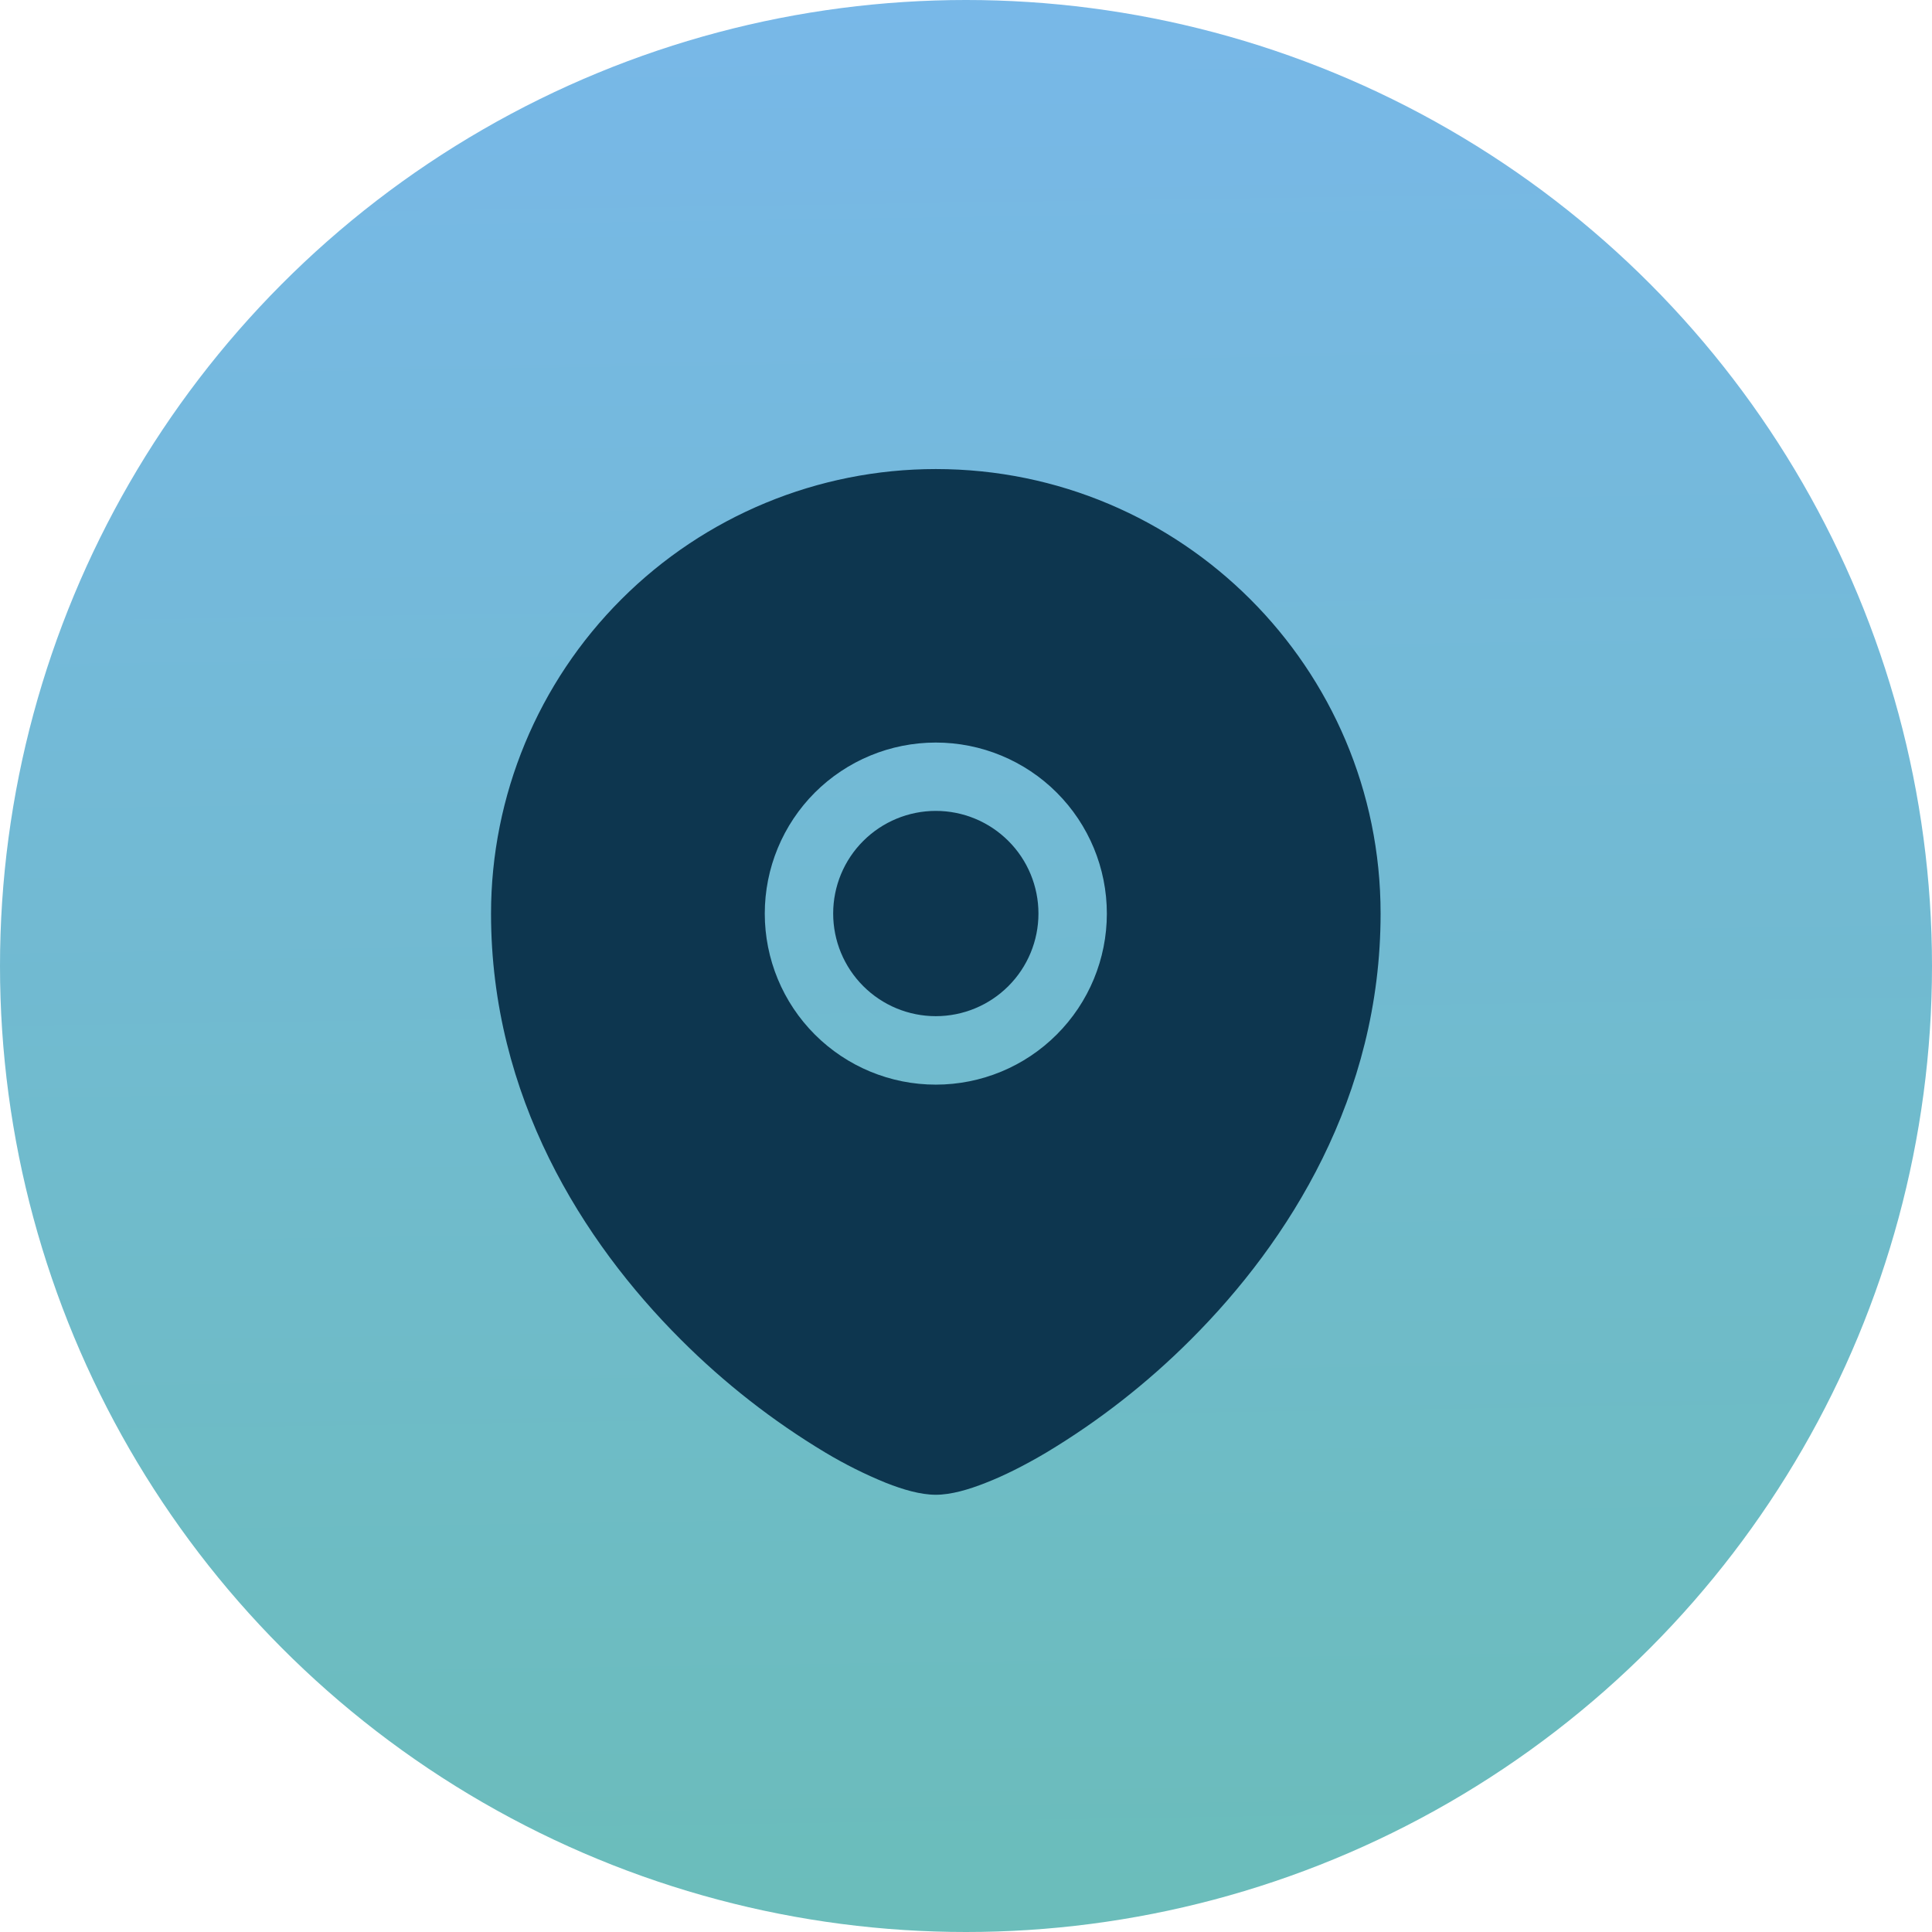 <svg width="32" height="32" viewBox="0 0 32 32" fill="none" xmlns="http://www.w3.org/2000/svg">
<circle cx="16" cy="16" r="16" fill="url(#paint0_linear_41_3464)"/>
<g clip-path="url(#clip0_41_3464)">
<path d="M13.8 15.131C13.8 14.68 13.979 14.247 14.298 13.929C14.617 13.61 15.049 13.431 15.5 13.431C15.951 13.431 16.383 13.61 16.702 13.929C17.021 14.247 17.2 14.68 17.2 15.131C17.2 15.582 17.021 16.014 16.702 16.333C16.383 16.652 15.951 16.831 15.5 16.831C15.049 16.831 14.617 16.652 14.298 16.333C13.979 16.014 13.8 15.582 13.8 15.131Z" fill="#0D364F"/>
<path fill-rule="evenodd" clip-rule="evenodd" d="M8.133 15.131C8.134 13.178 8.911 11.305 10.293 9.925C11.674 8.544 13.547 7.769 15.5 7.769C19.567 7.769 22.867 11.065 22.867 15.131C22.867 18.161 21.35 20.563 19.725 22.186C19.006 22.906 18.201 23.536 17.328 24.06C16.963 24.276 16.622 24.446 16.325 24.561C16.045 24.672 15.752 24.758 15.5 24.758C15.248 24.758 14.955 24.672 14.675 24.561C14.328 24.42 13.993 24.252 13.672 24.06C12.799 23.536 11.994 22.906 11.275 22.186C9.65 20.563 8.133 18.161 8.133 15.131ZM15.5 12.299C14.748 12.299 14.028 12.597 13.496 13.128C12.965 13.66 12.667 14.38 12.667 15.132C12.667 15.883 12.965 16.604 13.496 17.135C14.028 17.667 14.748 17.965 15.5 17.965C16.251 17.965 16.972 17.667 17.503 17.135C18.035 16.604 18.333 15.883 18.333 15.132C18.333 14.38 18.035 13.66 17.503 13.128C16.972 12.597 16.251 12.299 15.5 12.299Z" fill="#0D364F"/>
</g>
<defs>
<linearGradient id="paint0_linear_41_3464" x1="16" y1="0" x2="16.5" y2="33.5" gradientUnits="userSpaceOnUse">
<stop stop-color="#78B8E8"/>
<stop offset="1" stop-color="#6ABDB8"/>
</linearGradient>
<clipPath id="clip0_41_3464">
<rect width="17" height="17" fill="white" transform="translate(7 7.769)"/>
</clipPath>
</defs>
</svg>
